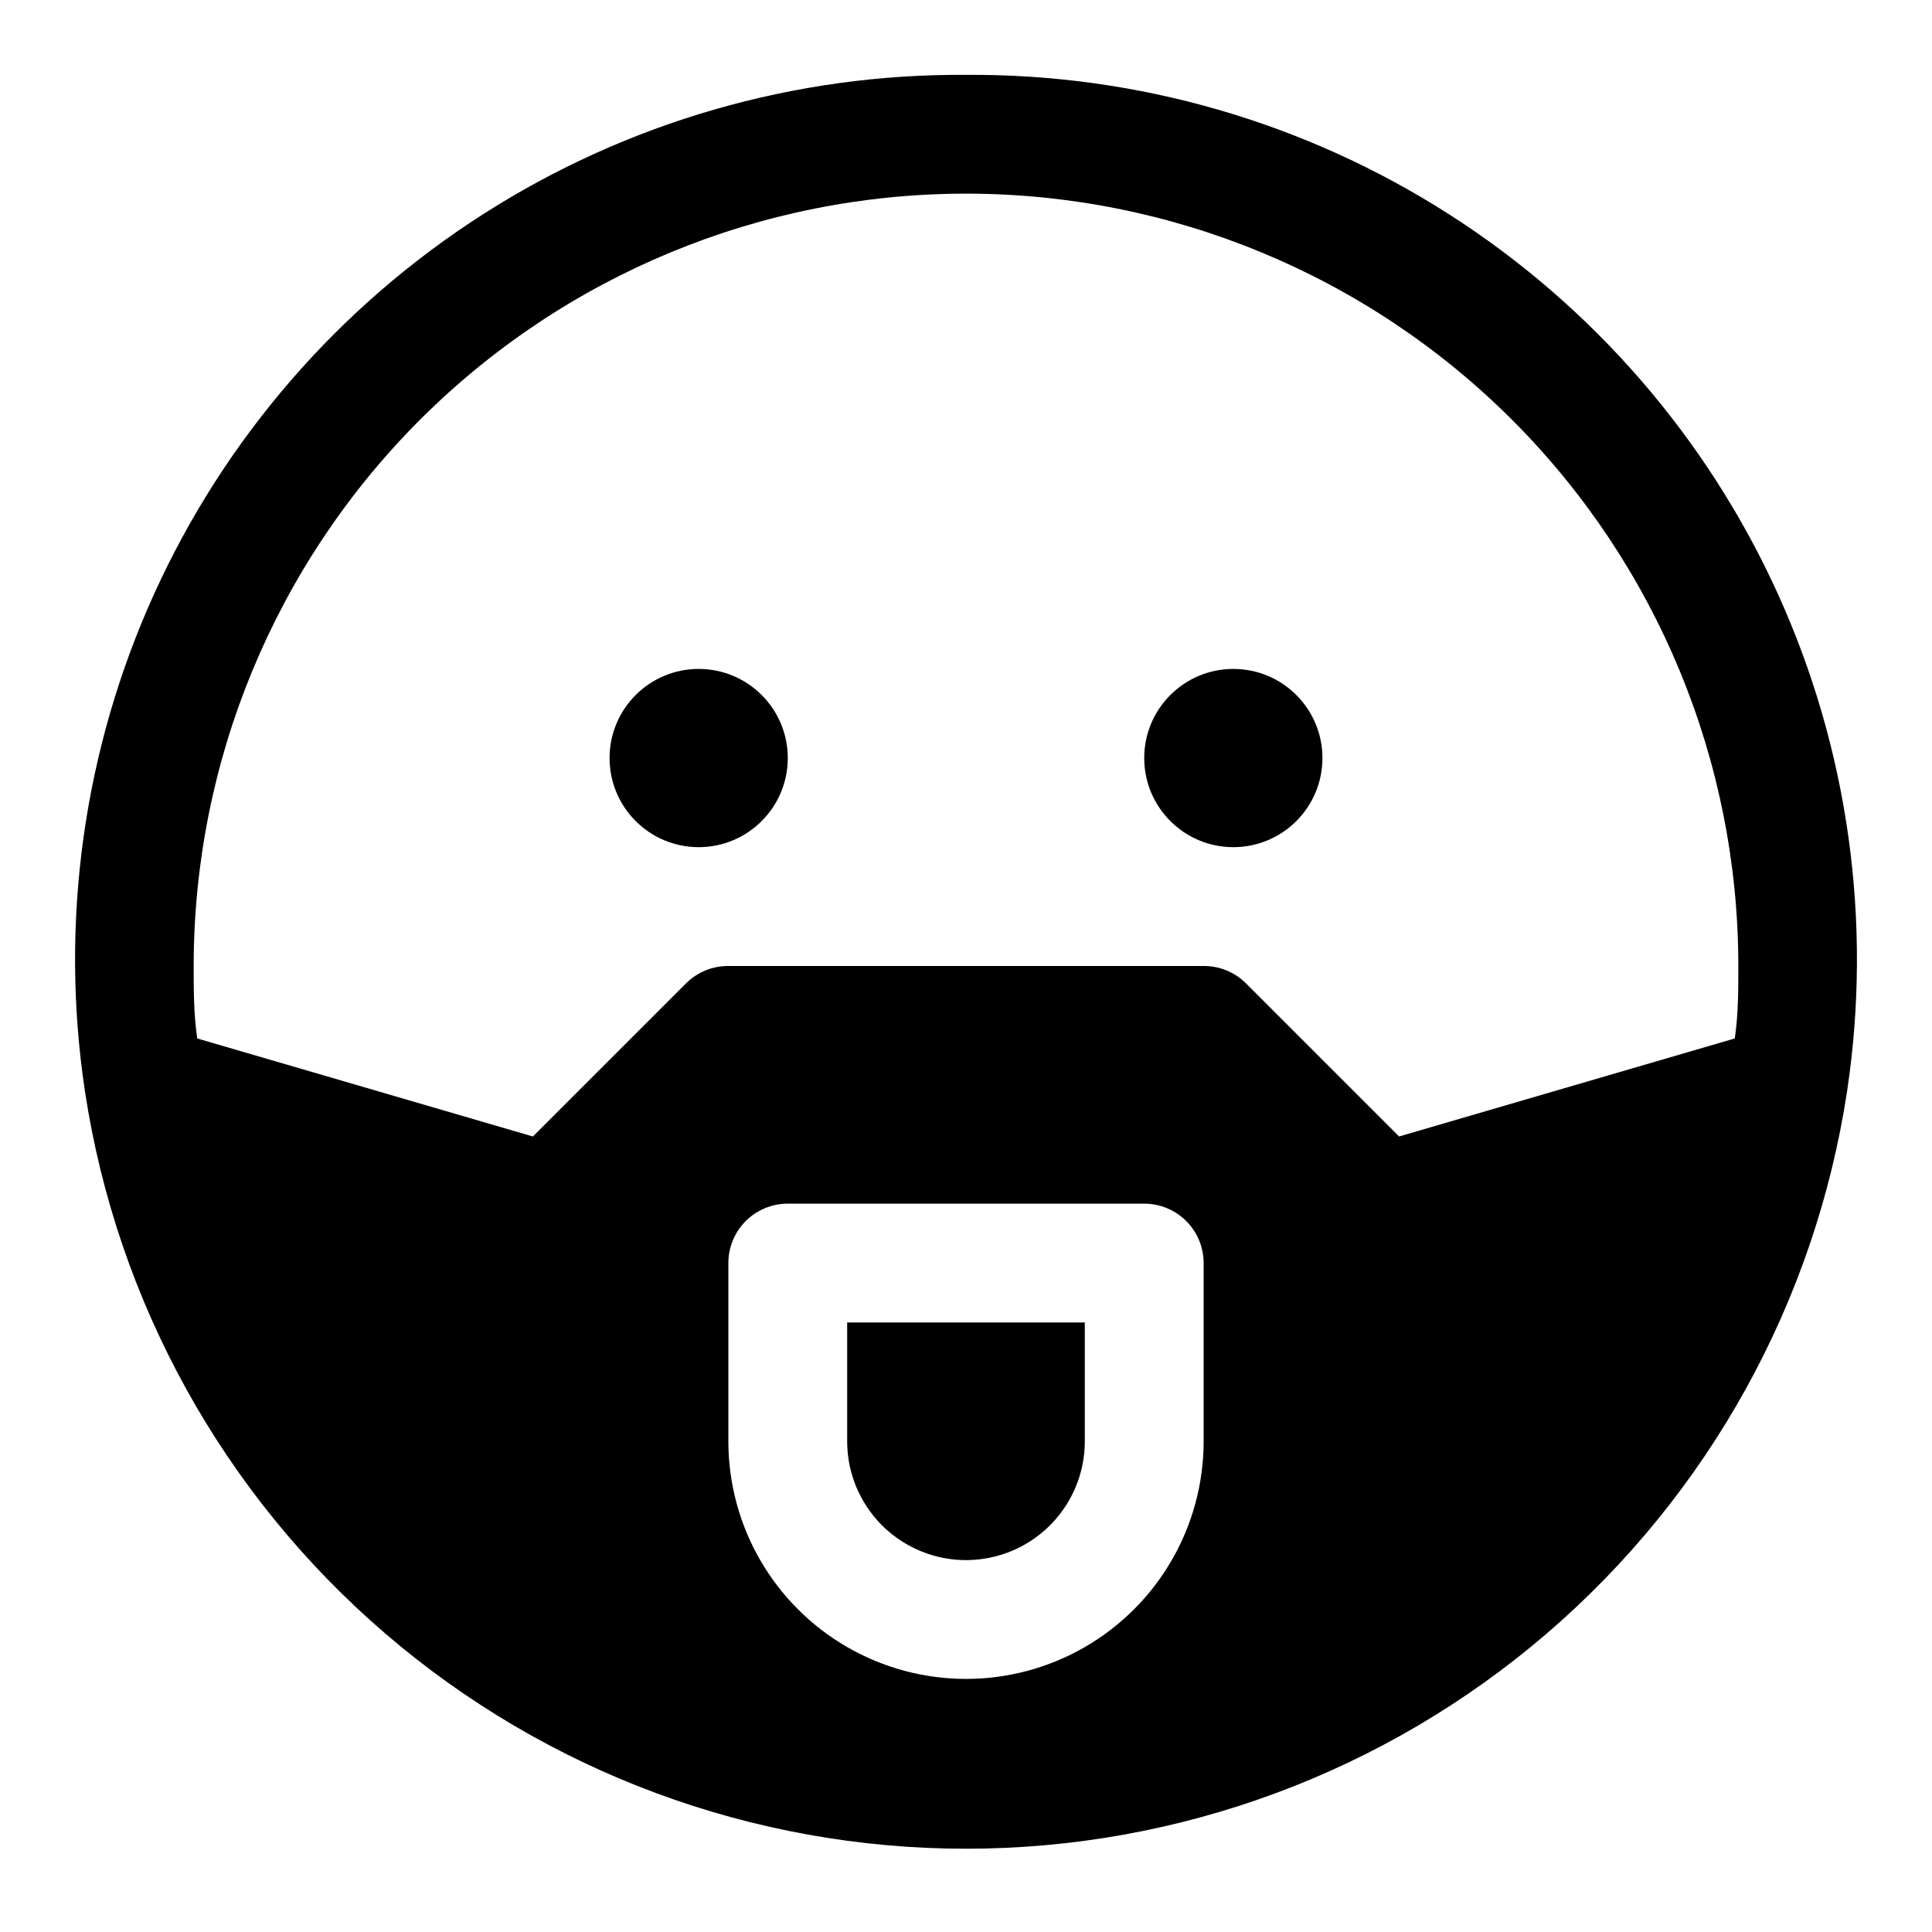 <?xml version="1.0" encoding="UTF-8"?>
<!-- Uploaded to: ICON Repo, www.svgrepo.com, Generator: ICON Repo Mixer Tools -->
<svg fill="#000000" width="800px" height="800px" version="1.1" viewBox="144 144 512 512" xmlns="http://www.w3.org/2000/svg">
 <g>
  <path d="m352.77 344.89c0 13.043-10.574 23.617-23.617 23.617-13.039 0-23.613-10.574-23.613-23.617s10.574-23.617 23.613-23.617c13.043 0 23.617 10.574 23.617 23.617"/>
  <path d="m494.46 344.89c0 13.043-10.57 23.617-23.613 23.617-13.043 0-23.617-10.574-23.617-23.617s10.574-23.617 23.617-23.617c13.043 0 23.613 10.574 23.613 23.617"/>
  <path d="m368.51 525.95c0 11.25 6 21.645 15.742 27.27 9.742 5.625 21.746 5.625 31.488 0 9.742-5.625 15.746-16.02 15.746-27.27v-31.488h-62.977z"/>
  <path d="m400 163.84c-45.312-0.32-89.75 12.492-127.93 36.898-38.184 24.402-68.473 59.352-87.207 100.61-18.734 41.262-25.105 87.066-18.348 131.88 8.48 55.848 36.699 106.81 79.535 143.63 42.84 36.824 97.457 57.074 153.95 57.074 56.488 0 111.11-20.25 153.95-57.074 42.836-36.824 71.059-87.785 79.539-143.63 6.754-44.809 0.383-90.613-18.352-131.88-18.734-41.258-49.023-76.207-87.203-100.61-38.184-24.406-82.617-37.219-127.93-36.898zm62.977 362.11c0 22.5-12.004 43.293-31.488 54.539-19.488 11.25-43.492 11.25-62.977 0-19.484-11.246-31.488-32.039-31.488-54.539v-47.23c0-4.176 1.656-8.18 4.609-11.133 2.953-2.953 6.957-4.609 11.133-4.609h94.465c4.176 0 8.18 1.656 11.133 4.609 2.953 2.953 4.613 6.957 4.613 11.133zm140.75-106.75-88.953 25.977-40.621-40.621v0.004c-2.969-2.945-6.992-4.59-11.176-4.562h-125.95c-4.188-0.027-8.207 1.617-11.18 4.562l-40.621 40.621-88.953-25.977c-0.945-6.297-0.945-12.754-0.945-19.207 0-54.285 21.566-106.34 59.949-144.73 38.383-38.383 90.441-59.949 144.73-59.949 54.281 0 106.34 21.566 144.72 59.949 38.387 38.383 59.949 90.441 59.949 144.73 0 6.453 0 12.91-0.945 19.207z"/>
 </g>
</svg>